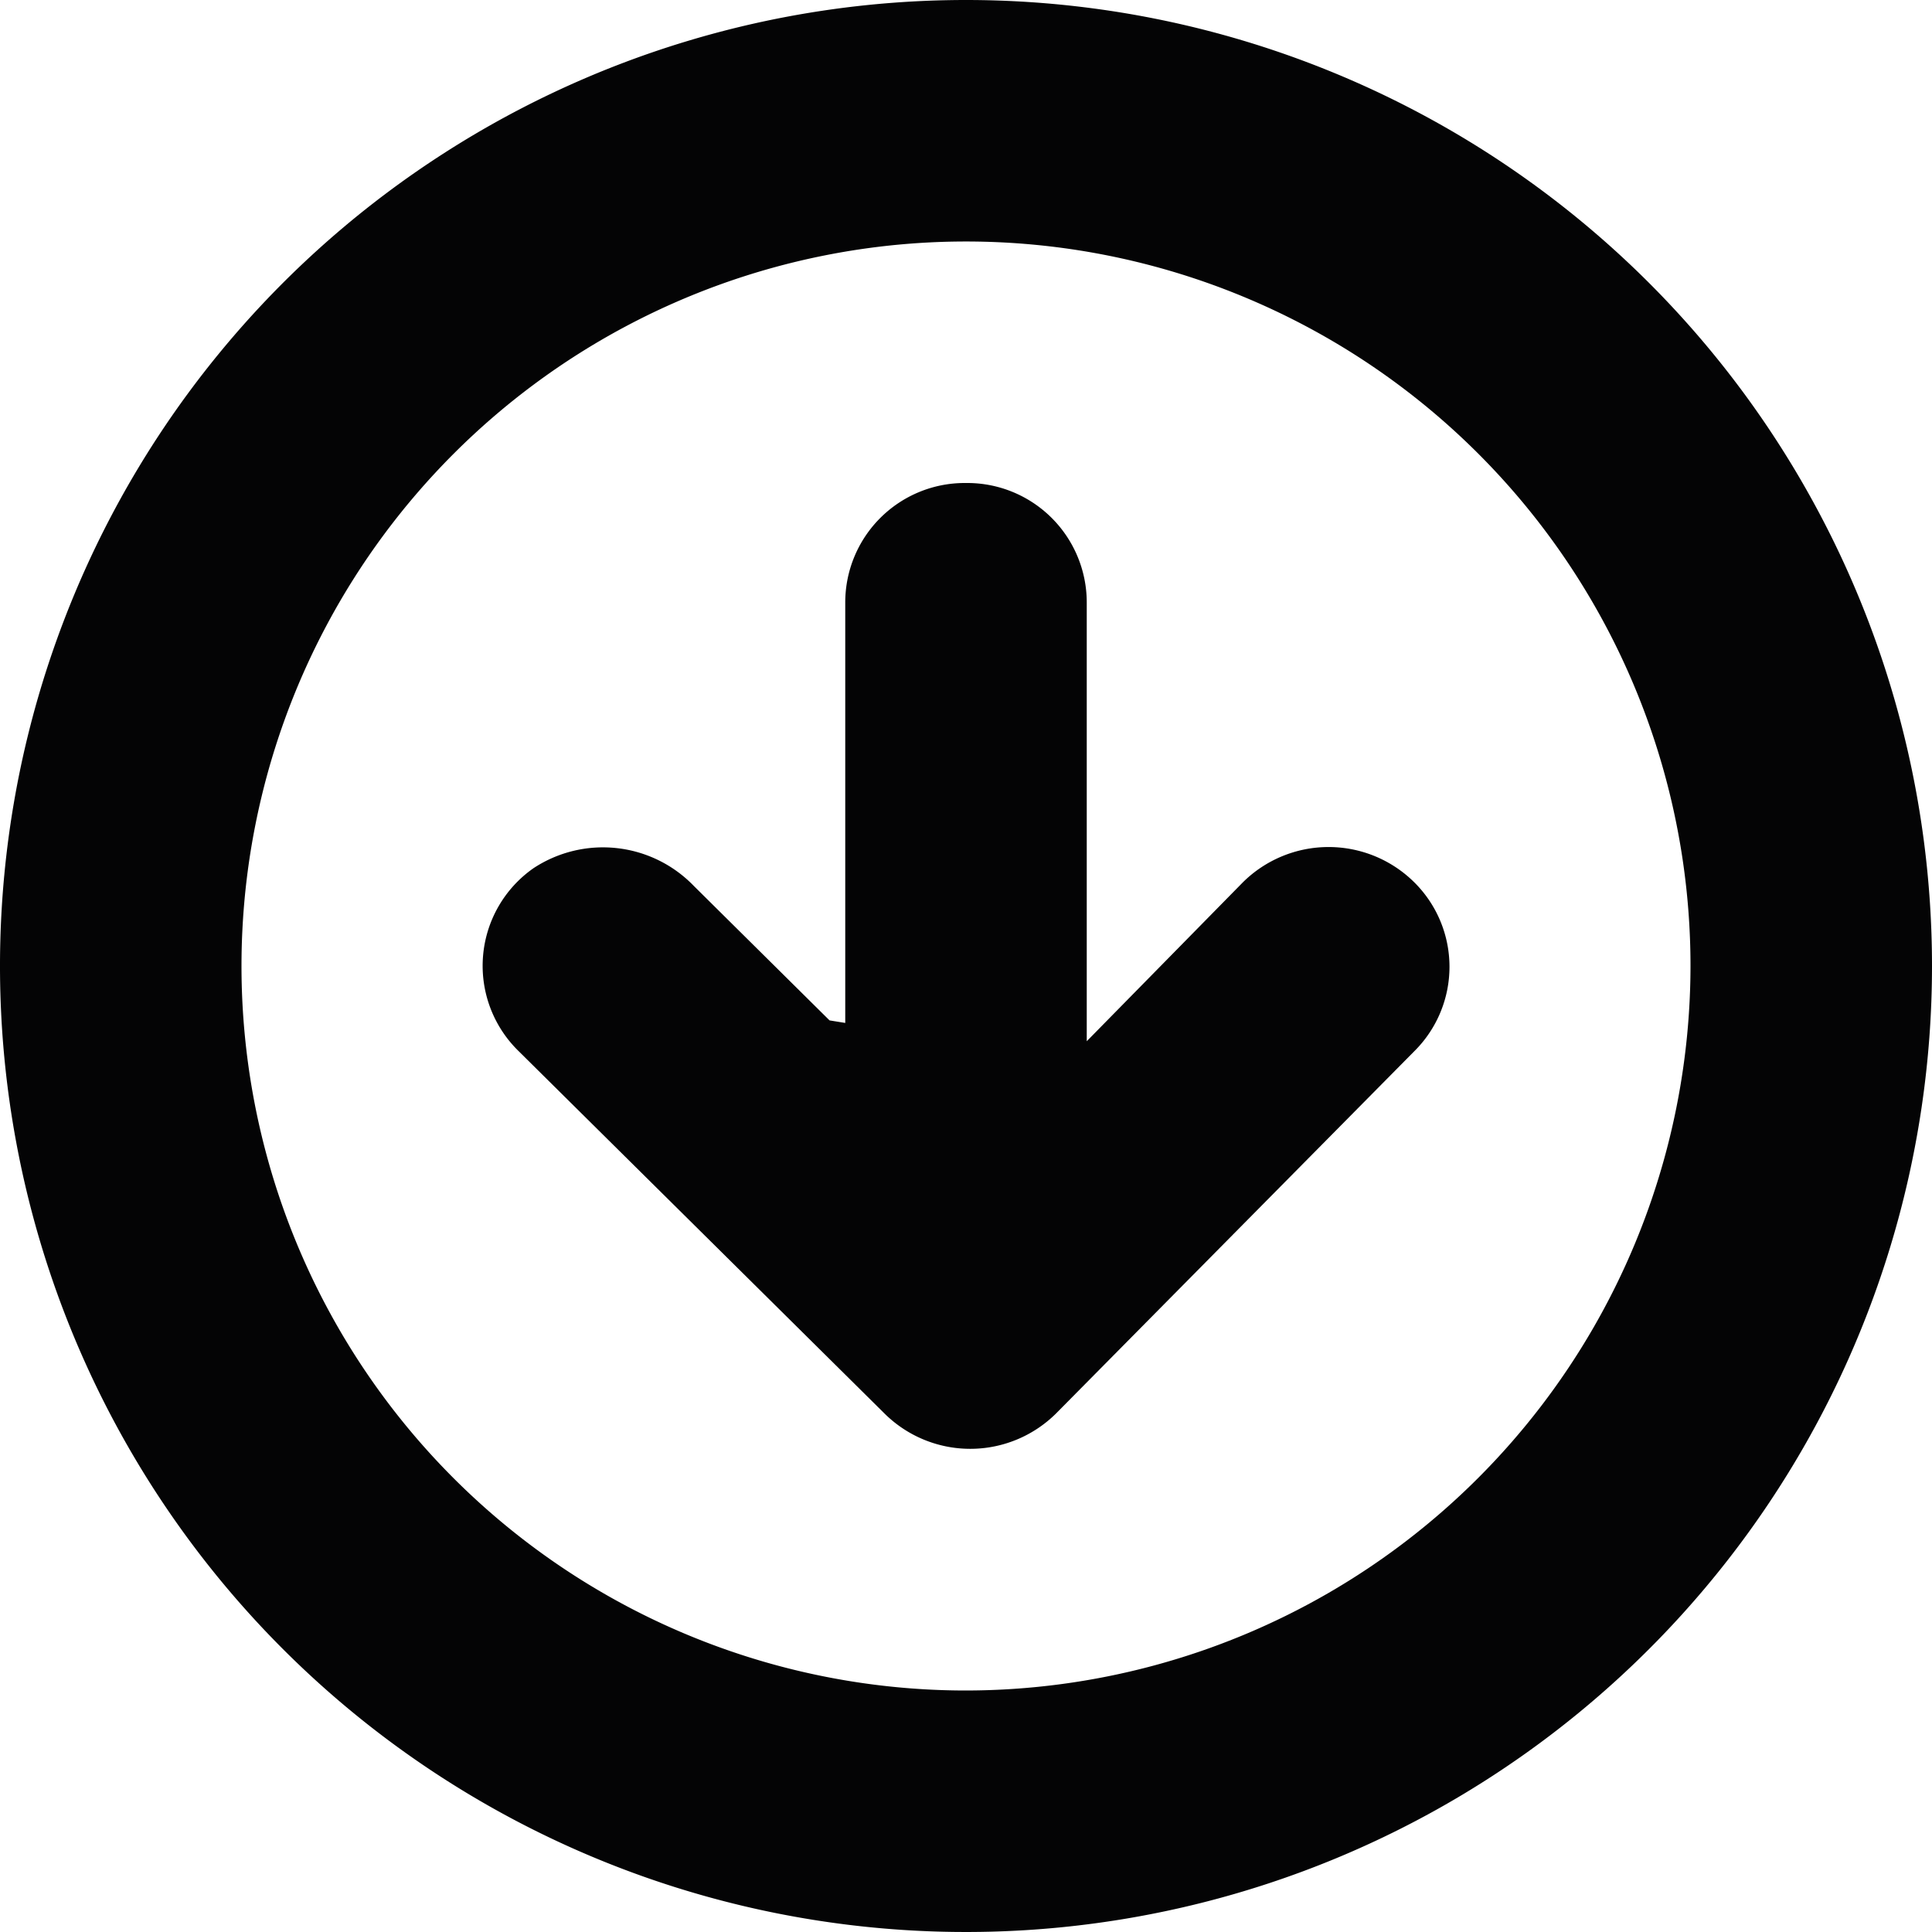 <?xml version="1.0" encoding="utf-8"?><!-- Скачано с сайта svg4.ru / Downloaded from svg4.ru -->
<svg width="800px" height="800px" viewBox="0 0 32 32" id="Lager_29" data-name="Lager 29" xmlns="http://www.w3.org/2000/svg">
  <g id="Group_8" data-name="Group 8">
    <path id="Path_33" data-name="Path 33" d="M20.587,14.613,18,17.246V9.98A1.979,1.979,0,0,0,16.02,8h-.04A1.979,1.979,0,0,0,14,9.98v6.963l-.26-.042-2.248-2.227a2.091,2.091,0,0,0-2.657-.293A1.973,1.973,0,0,0,8.58,17.4l6.074,6.016a2.017,2.017,0,0,0,2.833,0l5.934-6a1.97,1.97,0,0,0,0-2.806A2.016,2.016,0,0,0,20.587,14.613Z" fill="#040405"/>
    <path id="Path_34" data-name="Path 34" d="M16,0A16,16,0,1,0,32,16,16,16,0,0,0,16,0Zm0,28A12,12,0,1,1,28,16,12.013,12.013,0,0,1,16,28Z" fill="#040405"/>
  </g>
</svg>
